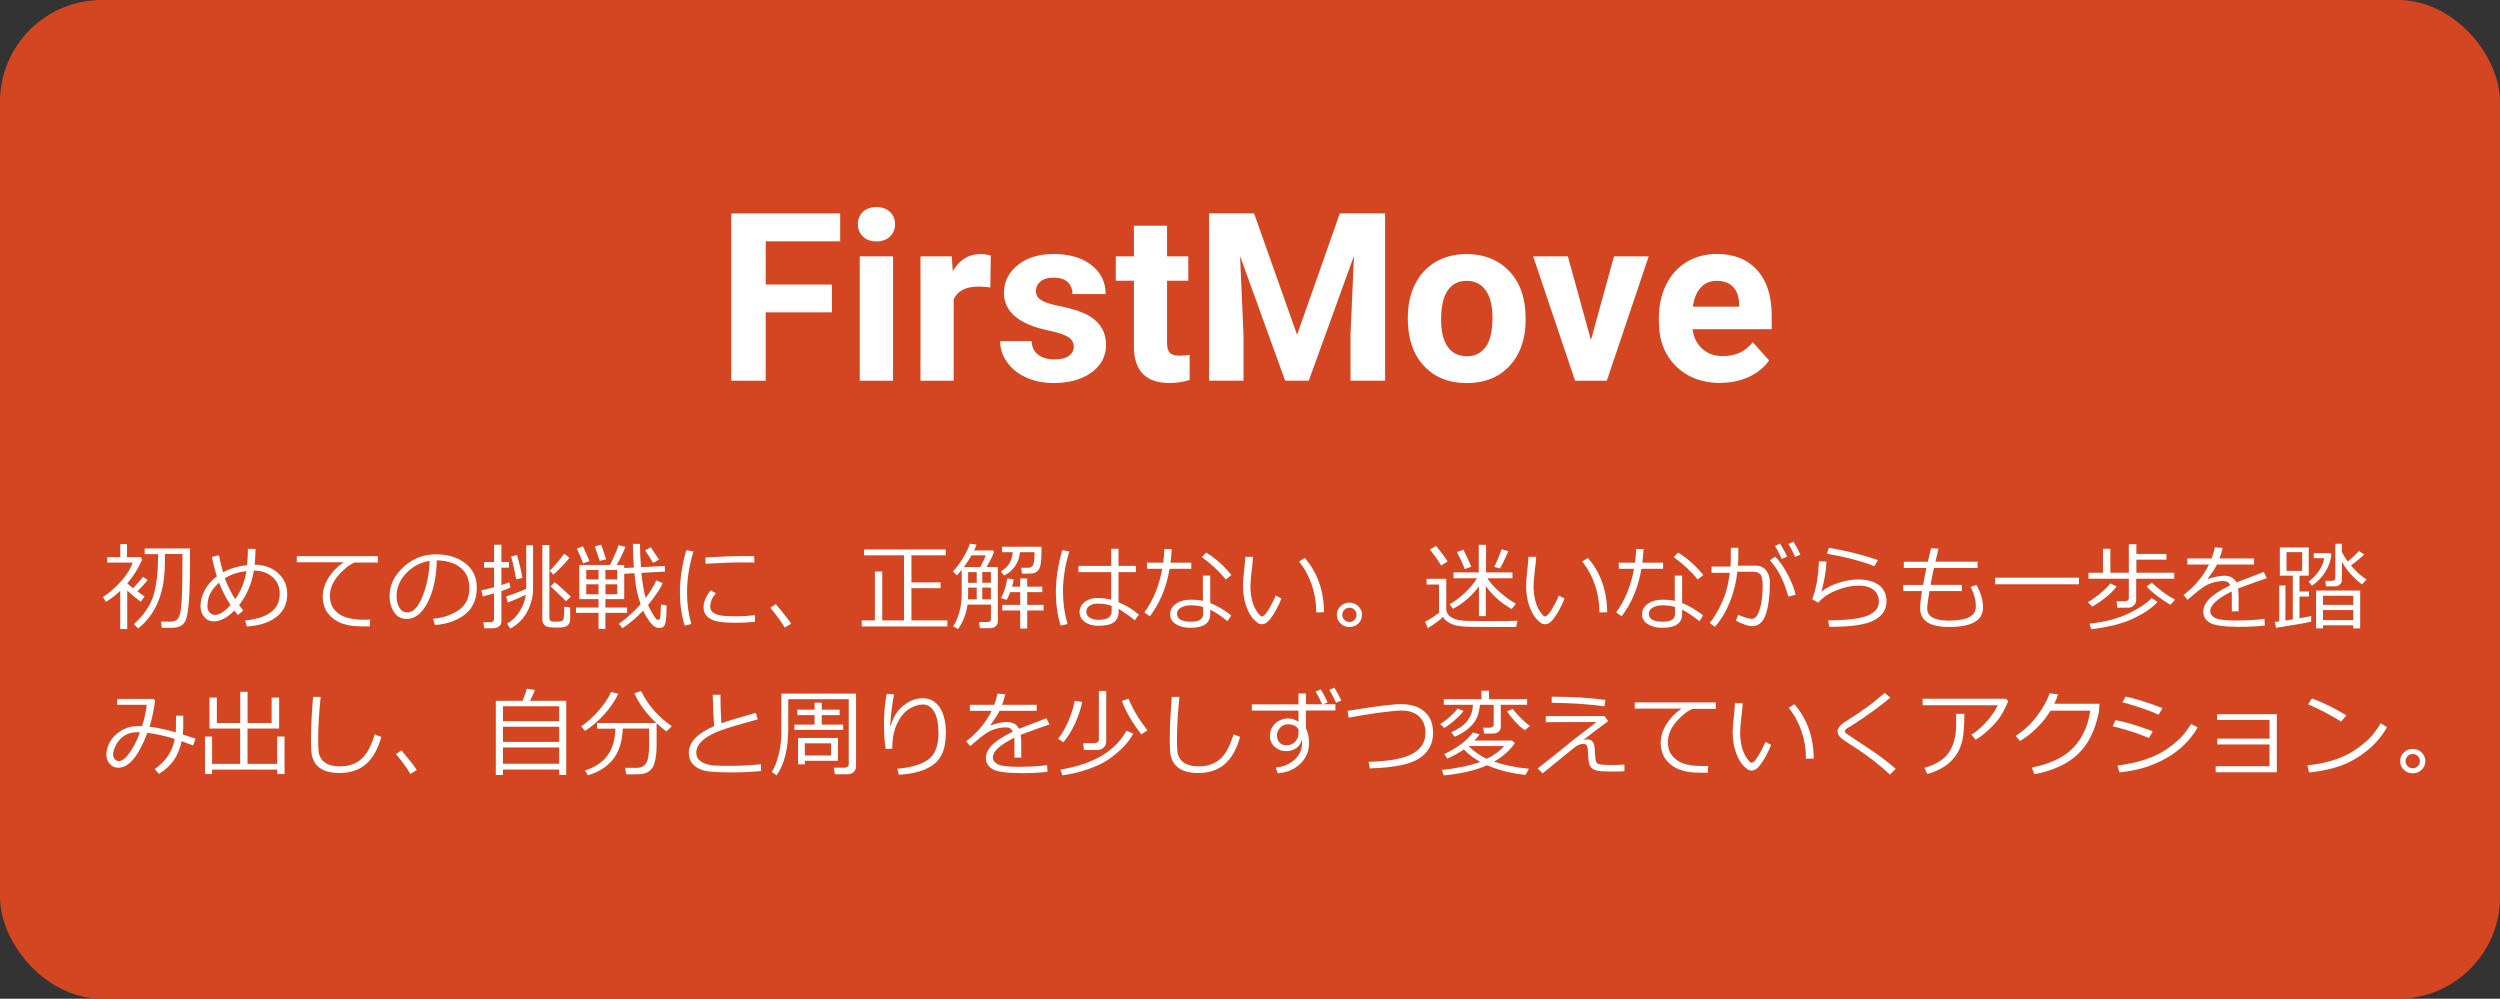 <?xml version="1.0" encoding="UTF-8"?>
<svg id="_レイヤー_2" data-name="レイヤー 2" xmlns="http://www.w3.org/2000/svg" viewBox="0 0 393 157">
  <rect x="0" y="0" width="393" height="157" fill="#333333" stroke="none"/>
  <defs>
    <style>
      .cls-1 {
        fill: #d44521;
        stroke: #d44521;
      }

      .cls-2 {
        fill: #fff;
      }
    </style>
  </defs>
  <g id="_レイヤー_1-2" data-name="レイヤー 1">
    <rect class="cls-1" x=".5" y=".5" width="392" height="156" rx="15.5" ry="15.5"/>
    <g>
      <path class="cls-2" d="M130.78,49.1h-10.41v10.75h-5.42v-26.3h17.13v4.39h-11.71v6.79h10.41v4.37Z"/>
      <path class="cls-2" d="M134.85,35.24c0-.78.26-1.43.79-1.93.52-.51,1.24-.76,2.14-.76s1.6.25,2.13.76c.53.51.79,1.15.79,1.93s-.27,1.45-.8,1.95c-.54.51-1.24.76-2.12.76s-1.59-.25-2.12-.76c-.54-.51-.8-1.16-.8-1.95ZM140.39,59.85h-5.24v-19.55h5.24v19.55Z"/>
      <path class="cls-2" d="M155.68,45.19c-.71-.1-1.34-.14-1.88-.14-1.98,0-3.27.67-3.88,2.01v12.79h-5.22v-19.55h4.93l.14,2.33c1.05-1.79,2.5-2.69,4.35-2.69.58,0,1.12.08,1.63.24l-.07,5.02Z"/>
      <path class="cls-2" d="M168.78,54.44c0-.64-.32-1.14-.95-1.51-.63-.37-1.65-.7-3.04-.98-4.65-.98-6.97-2.95-6.97-5.93,0-1.73.72-3.18,2.16-4.35,1.44-1.16,3.32-1.74,5.65-1.74,2.48,0,4.47.58,5.95,1.75,1.49,1.17,2.23,2.69,2.23,4.55h-5.22c0-.75-.24-1.36-.72-1.85-.48-.49-1.23-.73-2.26-.73-.88,0-1.56.2-2.04.6-.48.4-.72.9-.72,1.52,0,.58.27,1.05.82,1.4.55.36,1.47.66,2.77.92s2.4.55,3.29.88c2.76,1.01,4.14,2.76,4.14,5.26,0,1.78-.77,3.23-2.29,4.33-1.53,1.1-3.5,1.65-5.93,1.65-1.64,0-3.09-.29-4.36-.88-1.27-.58-2.27-1.38-2.99-2.4-.72-1.02-1.08-2.12-1.08-3.3h4.95c.05.93.39,1.64,1.03,2.13.64.49,1.49.74,2.57.74,1,0,1.76-.19,2.27-.57.51-.38.77-.88.77-1.49Z"/>
      <path class="cls-2" d="M183.46,35.49v4.81h3.34v3.83h-3.34v9.76c0,.72.14,1.24.42,1.55.28.31.81.47,1.59.47.58,0,1.09-.04,1.54-.13v3.96c-1.02.31-2.08.47-3.16.47-3.66,0-5.53-1.85-5.6-5.55v-10.53h-2.85v-3.83h2.85v-4.81h5.22Z"/>
      <path class="cls-2" d="M197.14,33.54l6.76,19.08,6.72-19.08h7.12v26.3h-5.44v-7.19l.54-12.41-7.1,19.6h-3.72l-7.08-19.58.54,12.39v7.19h-5.42v-26.3h7.08Z"/>
      <path class="cls-2" d="M221.31,49.89c0-1.94.37-3.67,1.12-5.18.75-1.52,1.82-2.69,3.22-3.52,1.4-.83,3.03-1.25,4.89-1.25,2.64,0,4.79.81,6.46,2.42,1.67,1.61,2.6,3.81,2.79,6.58l.04,1.34c0,3-.84,5.41-2.51,7.22-1.67,1.81-3.92,2.72-6.74,2.72s-5.07-.9-6.75-2.71c-1.68-1.81-2.52-4.26-2.52-7.37v-.24ZM226.54,50.26c0,1.86.35,3.28,1.05,4.26.7.98,1.7,1.48,3,1.48s2.25-.49,2.96-1.46c.71-.97,1.07-2.52,1.07-4.66,0-1.82-.36-3.23-1.07-4.23-.71-1-1.71-1.5-3-1.5s-2.26.5-2.96,1.49c-.7,1-1.05,2.54-1.05,4.62Z"/>
      <path class="cls-2" d="M250.09,53.47l3.63-13.17h5.46l-6.59,19.55h-4.99l-6.59-19.55h5.46l3.63,13.17Z"/>
      <path class="cls-2" d="M270.47,60.21c-2.87,0-5.2-.88-7-2.64-1.8-1.76-2.7-4.1-2.7-7.03v-.51c0-1.96.38-3.72,1.14-5.27s1.83-2.74,3.23-3.58c1.39-.84,2.98-1.26,4.76-1.26,2.67,0,4.78.84,6.31,2.53,1.54,1.69,2.3,4.08,2.3,7.17v2.13h-12.45c.17,1.28.68,2.3,1.53,3.07.85.77,1.92,1.16,3.22,1.16,2.01,0,3.58-.73,4.72-2.19l2.57,2.87c-.78,1.11-1.84,1.97-3.18,2.59s-2.82.93-4.44.93ZM269.88,44.15c-1.04,0-1.88.35-2.52,1.05-.64.7-1.06,1.71-1.24,3.01h7.26v-.42c-.02-1.16-.34-2.06-.94-2.69-.6-.63-1.46-.95-2.57-.95Z"/>
    </g>
    <g>
      <path class="cls-2" d="M18.9,98.89v-6c-.7.66-1.46,1.24-2.26,1.73l-.46-.77c1.05-.69,2.02-1.53,2.89-2.52.87-.99,1.47-1.96,1.79-2.89h-4.02v-.86h2.07v-2.05h1.05v2.05h2.16l.24.35c-.62,1.42-1.4,2.68-2.35,3.79.24.22.55.47.91.74.63-.65,1.15-1.24,1.55-1.78l.75.49c-.41.53-.94,1.12-1.62,1.79l1.13.81-.61.83c-.82-.63-1.53-1.21-2.12-1.75v6.04h-1.1ZM21.74,98.82l-.69-.7c1.61-1.48,2.65-3.03,3.11-4.65.46-1.61.69-3.66.69-6.15v-.21h-2.11v-.89h7.13v.21c0,1.98-.01,3.68-.04,5.11-.02,1.43-.09,2.68-.21,3.76-.11,1.08-.26,1.82-.43,2.21-.17.39-.43.68-.76.87-.33.19-.76.29-1.26.31h-1.74l-.14-.97h1.47c.42,0,.74-.08.98-.25.24-.16.43-.49.56-.98.13-.49.23-1.42.29-2.79.06-1.37.09-3.14.09-5.32v-1.29h-2.74c0,1.92-.08,3.4-.24,4.42-.16,1.02-.41,1.98-.77,2.88-.35.9-.79,1.71-1.33,2.45-.54.73-1.16,1.39-1.89,1.96Z"/>
      <path class="cls-2" d="M38.23,95.99l-.84.7c-.16-.2-.34-.44-.54-.71-1.13,1.13-2.21,1.7-3.24,1.7-.62,0-1.12-.23-1.51-.69-.39-.46-.58-1.03-.58-1.7,0-.88.23-1.73.69-2.56.46-.83,1.08-1.54,1.88-2.13-.31-.95-.57-1.96-.78-3.05l1.11-.29c.15.85.36,1.75.65,2.71,1.13-.61,2.39-.99,3.77-1.14.09-.92.13-1.77.13-2.55h1.2c-.02.97-.07,1.8-.14,2.48,1.47.02,2.7.46,3.67,1.32s1.45,1.97,1.45,3.33c0,1.51-.57,2.71-1.71,3.58-1.14.88-2.69,1.38-4.64,1.5l-.27-.96c3.63-.35,5.44-1.76,5.44-4.21,0-1.08-.38-1.96-1.15-2.62-.76-.66-1.73-1-2.91-1.01-.34,2.07-1.11,3.88-2.32,5.43.18.25.39.53.64.85ZM36.24,95.11c-.73-1.11-1.33-2.29-1.81-3.52-.45.4-.82.82-1.11,1.26-.28.44-.47.86-.57,1.26-.09.4-.14.84-.14,1.32,0,.32.12.6.35.85.23.25.51.38.82.38.69,0,1.51-.51,2.45-1.55ZM35.34,90.9c.43,1.14.97,2.24,1.63,3.29.91-1.29,1.5-2.76,1.76-4.41-1.29.15-2.42.52-3.38,1.11Z"/>
      <path class="cls-2" d="M59.41,88.43h-3.67c-.89.38-1.76,1.08-2.61,2.09-.84,1.01-1.27,2.07-1.27,3.16,0,.84.22,1.55.67,2.11.45.56,1.05.98,1.8,1.24.75.26,1.75.39,2.99.39.28,0,.58,0,.88-.02l-.07,1.08h-.04c-.9,0-1.65-.02-2.24-.05-.59-.03-1.22-.15-1.88-.36-.66-.21-1.24-.52-1.75-.95-.5-.42-.88-.92-1.12-1.47s-.37-1.19-.37-1.89c0-.98.3-1.95.9-2.92.6-.96,1.39-1.78,2.37-2.45h-7.35v-.97h12.75v1Z"/>
      <path class="cls-2" d="M68.37,98.26l-.29-.99c1.57-.14,2.92-.6,4.03-1.37,1.12-.77,1.67-1.92,1.67-3.46,0-1.37-.45-2.42-1.35-3.17-.9-.75-2.16-1.14-3.77-1.19-.05,2.63-.52,4.82-1.41,6.58s-2,2.64-3.34,2.64c-.83,0-1.48-.35-1.96-1.06-.48-.71-.71-1.57-.71-2.58,0-1.67.72-3.18,2.17-4.52,1.45-1.34,3.16-2,5.13-2,1.86,0,3.39.47,4.6,1.4,1.21.93,1.81,2.2,1.81,3.81,0,1.84-.61,3.24-1.82,4.21s-2.8,1.54-4.76,1.7ZM67.52,88.18c-1.42.21-2.63.86-3.65,1.92-1.02,1.07-1.53,2.27-1.53,3.62,0,.71.15,1.32.45,1.81.3.5.71.74,1.25.74.91,0,1.71-.85,2.39-2.56.68-1.71,1.05-3.55,1.11-5.53Z"/>
      <path class="cls-2" d="M77.58,98.76h-1.47l-.14-.95h1.14c.37,0,.55-.18.55-.54v-3.99c-.6.18-1.18.33-1.74.48l-.26-.97c.48-.08,1.15-.24,2.01-.48v-3.07h-1.57v-.89h1.57v-2.72h1.15v2.72h1.19v.89h-1.19v2.73c.52-.16.93-.3,1.24-.42l.18.8c-.29.16-.77.35-1.42.57v4.8c0,.31-.12.56-.37.75-.25.19-.53.29-.85.29ZM79.82,94.72l-.26-.96c1.22-.39,2.27-.8,3.16-1.21v-6.83h1.08v6.87c0,1.19-.3,2.36-.89,3.51-.6,1.15-1.49,2.06-2.69,2.72l-.51-.78c.8-.47,1.46-1.11,1.98-1.94.52-.82.84-1.69.97-2.6-.84.41-1.78.82-2.83,1.22ZM81.15,91.09c-.29-1.6-.56-2.79-.81-3.6l.92-.26c.39,1.27.67,2.47.86,3.61l-.97.24ZM85.27,85.67h1.09v11.44c0,.18.04.32.13.42s.22.15.4.17.4.02.66.02c.31,0,.52-.02.65-.06.13-.04.23-.11.3-.2.08-.09.13-.28.15-.55.03-.27.04-.79.04-1.54l.94.12v1.9c0,.3-.08.55-.23.75-.16.2-.37.33-.65.41-.28.08-.68.11-1.2.11-.7,0-1.18-.04-1.46-.12s-.48-.21-.62-.41c-.14-.19-.21-.44-.21-.75v-11.72ZM86.98,90.35l-.56-.64c.81-.79,1.56-1.68,2.26-2.67l.84.64c-.47.65-1.32,1.54-2.54,2.68ZM88.97,94.51c-.33-.35-1.14-1.13-2.43-2.34l.66-.65c1,.81,1.84,1.57,2.53,2.28l-.76.72Z"/>
      <path class="cls-2" d="M94.09,98.87v-2.53h-3.55v-.84h3.55v-1.32h-3.02v-5.37h4.82c.63-1.26,1.08-2.3,1.35-3.12l1.09.28c-.52,1.23-.98,2.18-1.39,2.84h1.19v.48l1.52-.08c-.09-.93-.14-2.17-.16-3.71h1.12c0,1.24.06,2.46.15,3.65l3.74-.19.04.89-3.71.21c.16,1.57.38,2.88.67,3.93.73-.99,1.29-1.9,1.67-2.75l1.01.43c-.39.89-1.16,2.04-2.3,3.44.19.45.43.91.73,1.39.29.48.48.76.56.83.08.07.17.11.26.11.24,0,.36-.17.37-.51.03-.13.07-.77.1-1.91l.9.14c-.02,1.51-.1,2.48-.23,2.91-.13.43-.43.65-.91.65-.26,0-.52-.07-.76-.21-.24-.14-.54-.46-.9-.97-.36-.5-.66-1.02-.89-1.55-1.01,1.06-2.09,1.99-3.26,2.77l-.56-.7c1.27-.91,2.41-1.94,3.42-3.08-.23-.65-.42-1.3-.57-1.96-.15-.66-.28-1.63-.41-2.91l-1.6.09v3.98h-2.96v1.32h3.41v.84h-3.41v2.53h-1.08ZM91.67,88.57c-.18-.55-.51-1.32-1-2.33l.98-.37c.29.64.63,1.42,1.01,2.33-.24.1-.58.22-1,.37ZM92.16,91.08h1.93v-1.49h-1.93v1.49ZM94.09,91.86h-1.93v1.56h1.93v-1.56ZM94.27,88.17c-.19-.59-.44-1.35-.76-2.28l.99-.27c.22.61.49,1.38.78,2.31l-1.01.24ZM95.17,91.08h1.85v-1.49h-1.85v1.49ZM97.03,91.86h-1.85v1.56h1.85v-1.56ZM102.67,88.49c-.42-.7-.84-1.36-1.27-1.97l.89-.49,1.31,1.94-.93.52Z"/>
      <path class="cls-2" d="M108.68,98.1l-1.05.24c-.5-1.61-.75-3.35-.75-5.23,0-2.05.33-4.26,1-6.63l1.13.2c-.67,2.22-1.01,4.39-1.01,6.5,0,1.73.23,3.38.68,4.93ZM118.69,97.74c-1.02.11-2.02.16-3,.16-1.36,0-2.37-.08-3.04-.24-.67-.16-1.18-.42-1.53-.79-.35-.37-.52-.84-.52-1.41,0-.84.37-1.73,1.1-2.66l.85.45c-.6.66-.9,1.37-.9,2.14,0,.38.16.69.49.92s.76.39,1.3.46c.54.08,1.32.11,2.32.11s1.99-.06,2.93-.18v1.02ZM118.6,88.43c-.78-.01-1.51-.02-2.2-.02-1.01,0-2.84.07-5.49.21,0-.22-.01-.55-.04-.99,2.51-.15,4.56-.22,6.13-.22.78,0,1.3,0,1.56.02v.07c0,.23.01.54.04.94Z"/>
      <path class="cls-2" d="M124.37,98.03l-1,.64c-.63-1.04-1.39-2.08-2.28-3.12l.86-.6c1.07,1.26,1.88,2.29,2.42,3.08Z"/>
      <path class="cls-2" d="M135.46,98.48v-.95h2.07v-7.68h1.16v7.68h3.42v-10.23h-6.28v-.92h12.84v.92h-5.39v4.25h4.58v.92h-4.58v5.06h5.65v.95h-13.46Z"/>
      <path class="cls-2" d="M155.74,98.75h-1.71l-.12-.97h1.35c.35,0,.52-.16.52-.48v-2.26h-3.68c-.2,1.45-.7,2.73-1.5,3.86l-.77-.45c.42-.62.74-1.37.99-2.26.24-.89.36-1.81.36-2.77v-3.85c-.28.35-.53.64-.76.88l-.63-.62c.51-.51,1.02-1.19,1.55-2.04.52-.85.9-1.62,1.12-2.32l1.05.14c-.08.25-.21.56-.38.92h2.97l.18.2c-.27.73-.67,1.53-1.19,2.4h1.77v8.58c0,.3-.11.54-.34.74-.23.19-.48.29-.76.29ZM151.52,89.14h2.58c.43-.8.71-1.41.85-1.84h-2.23c-.37.65-.76,1.27-1.19,1.84ZM152.19,92.37v1.11c0,.24,0,.49-.02.74h1.37v-1.85h-1.35ZM153.54,89.94h-1.35v1.68h1.35v-1.68ZM155.77,91.61v-1.68h-1.36v1.68h1.36ZM155.77,94.22v-1.85h-1.36v1.85h1.36ZM157.84,90.47l-.52-.66c1.17-.66,1.8-1.66,1.88-3h-1.69v-.86h6.21v.52c0,.99-.04,1.71-.12,2.17s-.22.8-.41,1.03-.41.37-.64.42c-.23.06-.75.09-1.56.09h-.34l-.12-.93h1.12c.22,0,.44-.1.66-.3.21-.2.32-.91.32-2.14h-2.3c-.05.78-.29,1.49-.73,2.15s-1.02,1.16-1.75,1.51ZM157.56,95.96v-.87h2.81v-2.01h-1.55c-.21.55-.4.96-.59,1.22l-.86-.29c.47-.89.79-1.91.97-3.08l1.01.12c-.04.35-.13.74-.25,1.17h1.27v-1.29h1.11v1.29h2.37v.86h-2.37v2.01h2.57v.87h-2.57v2.84h-1.11v-2.84h-2.81Z"/>
      <path class="cls-2" d="M167.82,98.1l-1.09.24c-.5-1.61-.75-3.35-.75-5.23,0-2.05.33-4.26,1-6.63l1.12.2c-.67,2.21-1,4.31-1,6.31,0,1.77.24,3.47.72,5.11ZM179.04,96.62l-.66.9c-.47-.43-1.32-1.04-2.53-1.82v.45c0,.74-.25,1.3-.74,1.67-.49.37-1.32.55-2.5.55-.8,0-1.48-.19-2.05-.58s-.85-.9-.85-1.55.27-1.2.81-1.62c.54-.41,1.2-.62,1.96-.62s1.48.09,2.2.27v-4.33h-5.15v-.99h5.15v-2.69h1.15v2.69h2.73v.99h-2.73v4.73c1.14.46,2.21,1.11,3.21,1.94ZM174.75,96.15v-.89c-.59-.25-1.33-.37-2.24-.37-.51,0-.92.12-1.25.35-.33.23-.49.54-.49.94s.19.7.56.93c.38.22.82.33,1.34.33,1.38,0,2.07-.43,2.07-1.29Z"/>
      <path class="cls-2" d="M184.19,86.3c-.03.77-.1,1.48-.18,2.15h3.26v.97h-3.41c-.5,2.93-1.54,5.42-3.11,7.47l-.86-.63c1.39-1.88,2.32-4.16,2.81-6.84h-2.4v-.97h2.55c.1-.71.16-1.43.18-2.16l1.16.02ZM193.56,96.73l-.59.93c-1.03-.83-1.93-1.44-2.72-1.82v.7c0,1.44-1.05,2.15-3.16,2.15-.87,0-1.61-.19-2.22-.56-.61-.37-.92-.88-.92-1.54,0-.72.31-1.28.93-1.7.62-.42,1.38-.62,2.28-.62.7,0,1.34.06,1.93.18v-3.97h1.16v4.31c.97.37,2.08,1.02,3.31,1.94ZM189.13,95.41c-.65-.17-1.3-.26-1.96-.26-.57,0-1.07.12-1.5.35-.43.24-.64.56-.64.98,0,.83.74,1.25,2.22,1.25,1.26,0,1.89-.41,1.89-1.23v-1.09ZM193.59,90.38l-.9.72c-.9-1.14-2.15-2.32-3.75-3.52l.66-.72c1.37.8,2.7,1.98,3.99,3.53Z"/>
      <path class="cls-2" d="M201.44,94.09c-.17.46-.43,1.03-.79,1.7-.36.67-.73,1.23-1.1,1.67-.37.45-.76.67-1.16.67-.24,0-.46-.06-.65-.18s-.44-.34-.75-.68c-.31-.34-.59-.8-.85-1.39-.26-.59-.45-1.2-.57-1.85s-.18-1.27-.18-1.88c0-.55.06-1.32.17-2.32.12-1.05.18-1.82.19-2.3h1.23c-.02.44-.1,1.21-.23,2.3-.12.98-.18,1.75-.18,2.31,0,.85.09,1.61.27,2.29.18.68.44,1.26.78,1.75s.59.73.74.73c.25,0,.6-.35,1.03-1.04.43-.7.82-1.45,1.16-2.25l.9.47ZM208.14,96.24l-1.23.04v-.13c0-1.45-.23-2.85-.7-4.22s-1.14-2.59-2.01-3.66l.9-.57c1.99,2.28,3.01,5.13,3.04,8.55Z"/>
      <path class="cls-2" d="M210.15,96.65c0-.53.19-.99.58-1.36s.85-.56,1.4-.56,1.01.19,1.4.56.58.83.58,1.36-.19.99-.58,1.36-.85.56-1.4.56-1.01-.19-1.4-.56-.58-.83-.58-1.36ZM211.01,96.65c0,.31.11.57.33.79s.48.33.79.33.57-.11.79-.33.33-.48.33-.79-.11-.57-.33-.79-.48-.33-.79-.33-.57.11-.79.33-.33.48-.33.79Z"/>
      <path class="cls-2" d="M238.34,98.56h-.92s-2.68,0-2.68,0l-3.16-.02c-.86-.02-1.44-.04-1.73-.07-.3-.03-.68-.09-1.14-.18-.98-.34-1.6-.77-1.87-1.31-.59.57-1.39,1.16-2.4,1.77l-.42-1.03c.28-.12.67-.34,1.16-.66.49-.32.83-.57,1.03-.75v-4.42h-1.95v-.9h3.09v4.69c0,.59.28,1.05.83,1.38.56.34,1.36.52,2.4.54,1.04.02,2.28.03,3.71.03,2.1,0,3.52-.02,4.26-.05l-.21.98ZM226.53,88.91c-.43-.78-1.02-1.62-1.77-2.53l1-.56c.78.96,1.38,1.77,1.81,2.43l-1.04.66ZM228.41,95.71l-.53-.72c.78-.44,1.56-1.03,2.36-1.77.8-.74,1.44-1.51,1.94-2.32h-3.7v-.92h3.98v-4.34h1.15v4.34h4.15v.92h-3.95c.44.69,1.11,1.44,2.02,2.23.91.79,1.73,1.38,2.47,1.75l-.66.87c-1.69-.96-3.05-2.16-4.07-3.62v4.72h-1.08v-4.67c-1.13,1.51-2.49,2.69-4.07,3.52ZM230.25,89.46c-.25-.71-.66-1.61-1.22-2.68l1.01-.37c.49.94.91,1.84,1.24,2.68l-1.03.37ZM235.8,89.36l-.92-.24c.42-.81.81-1.73,1.16-2.78l1.08.3c-.58,1.33-1.02,2.24-1.33,2.72Z"/>
      <path class="cls-2" d="M245.95,94.09c-.17.46-.43,1.03-.79,1.7-.36.67-.73,1.23-1.1,1.67-.37.45-.76.67-1.16.67-.24,0-.46-.06-.65-.18s-.44-.34-.75-.68c-.31-.34-.59-.8-.85-1.39-.26-.59-.45-1.2-.57-1.85s-.18-1.27-.18-1.88c0-.55.06-1.32.17-2.32.12-1.05.18-1.82.19-2.3h1.23c-.02.44-.1,1.21-.23,2.3-.12.98-.18,1.75-.18,2.31,0,.85.09,1.61.27,2.29.18.68.44,1.26.78,1.75s.59.73.74.73c.25,0,.6-.35,1.03-1.04.43-.7.82-1.45,1.16-2.25l.9.47ZM252.65,96.24l-1.23.04v-.13c0-1.45-.23-2.85-.7-4.22s-1.14-2.59-2.01-3.66l.9-.57c1.99,2.28,3.01,5.13,3.04,8.55Z"/>
      <path class="cls-2" d="M258.36,86.3c-.03.77-.1,1.48-.18,2.15h3.26v.97h-3.41c-.5,2.93-1.54,5.42-3.11,7.47l-.86-.63c1.39-1.88,2.32-4.16,2.81-6.84h-2.4v-.97h2.55c.1-.71.16-1.43.18-2.16l1.16.02ZM267.74,96.73l-.59.93c-1.03-.83-1.93-1.44-2.72-1.82v.7c0,1.44-1.05,2.15-3.16,2.15-.87,0-1.61-.19-2.22-.56-.61-.37-.92-.88-.92-1.54,0-.72.31-1.28.93-1.7.62-.42,1.38-.62,2.28-.62.7,0,1.34.06,1.93.18v-3.97h1.16v4.31c.97.37,2.08,1.02,3.31,1.94ZM263.3,95.41c-.65-.17-1.3-.26-1.96-.26-.57,0-1.07.12-1.5.35-.43.24-.64.56-.64.98,0,.83.74,1.25,2.22,1.25,1.26,0,1.89-.41,1.89-1.23v-1.09ZM267.77,90.38l-.9.72c-.9-1.14-2.15-2.32-3.75-3.52l.66-.72c1.37.8,2.7,1.98,3.99,3.53Z"/>
      <path class="cls-2" d="M273.27,87.42c0,.44-.02.94-.07,1.5h2.81c.69,0,1.24.25,1.63.74.39.5.59,1.14.59,1.94,0,1.97-.21,3.6-.62,4.89s-1.14,1.94-2.18,1.94c-.61,0-1.46-.29-2.55-.86l.36-.93c.26.13.63.27,1.1.42.47.15.79.23.97.23.4,0,.72-.21.96-.63.24-.43.43-1.03.59-1.8.15-.77.23-1.69.23-2.76,0-.97-.13-1.59-.39-1.84-.26-.26-.61-.38-1.04-.38h-2.55c-.17,1.66-.57,3.25-1.18,4.78-.62,1.52-1.4,2.81-2.34,3.87l-.83-.6c.63-.75,1.27-1.8,1.89-3.14.63-1.34,1.05-2.92,1.27-4.75h-2.86v-.98h2.98c.03-.34.05-1.33.05-2.95h1.18v1.32ZM282.26,93.49l-1.14.3c-.66-2.45-1.63-4.35-2.91-5.71l.86-.59c.67.68,1.31,1.61,1.93,2.77.62,1.16,1.04,2.24,1.27,3.23ZM280.93,87.5l-.84.37c-.35-.79-.71-1.47-1.06-2.05l.79-.37c.42.66.8,1.34,1.11,2.04ZM283.03,87.2l-.84.34c-.33-.76-.68-1.43-1.05-2.03l.78-.37c.34.52.71,1.21,1.11,2.06Z"/>
      <path class="cls-2" d="M287.54,98.53l-.15-1c3.13-.04,5.25-.31,6.34-.82,1.09-.51,1.63-1.22,1.63-2.13,0-.81-.28-1.43-.85-1.86-.57-.44-1.33-.66-2.3-.66-1.15,0-2.34.25-3.57.76-1.23.5-2.16,1.15-2.81,1.93l-.96-.56c.63-1.63.99-3.62,1.06-5.96l1.19.03c-.03,1.32-.3,2.9-.79,4.74.67-.55,1.56-1.01,2.66-1.37,1.11-.36,2.14-.54,3.09-.54,1.42,0,2.52.3,3.3.89s1.18,1.46,1.18,2.59c0,1.25-.64,2.22-1.92,2.92-1.28.7-3.54,1.04-6.77,1.04h-.33ZM295.21,88.05l-.57.96c-.36-.17-.89-.36-1.61-.58-.72-.22-1.46-.44-2.25-.64-.78-.21-1.99-.45-3.61-.74l.33-.93c1.78.3,3.37.64,4.79,1.03s2.39.69,2.92.9Z"/>
      <path class="cls-2" d="M308.41,92.92h-5.1c-.23,1.38-.35,2.3-.35,2.75,0,1.26,1.15,1.89,3.44,1.89,2.8,0,4.2-.73,4.2-2.18,0-1.07-.28-2.11-.84-3.12l.93-.32c.69,1.21,1.04,2.4,1.04,3.57,0,2.03-1.78,3.05-5.33,3.05-3.04,0-4.56-.98-4.56-2.95,0-.56.1-1.46.29-2.69h-2.94v-.97h3.11c.11-.62.29-1.51.53-2.66h-3.55v-.99h3.77c.1-.47.27-1.17.51-2.12l1.17.07-.48,2.04h6.62v.99h-6.85c-.21.92-.39,1.8-.54,2.66h4.93v.97Z"/>
      <path class="cls-2" d="M313.63,91.85v-1.04h13.18v1.04h-13.18Z"/>
      <path class="cls-2" d="M328.88,95.35l-.66-.69c.8-.48,1.54-1.02,2.22-1.61.68-.6,1.1-1.05,1.29-1.35l1.01.5c-.41.55-1.01,1.15-1.82,1.79-.81.64-1.49,1.09-2.03,1.36ZM334.51,95.53h-1.67l-.12-1.01h1.33c.16,0,.3-.05.42-.14.12-.09.18-.21.18-.35v-3.05h-6.34v-.95h2.28v-3.77h1.16v3.77h2.9v-4.48h1.19v1.53h4.73v.9h-4.73v2.05h5.95v.95h-5.98v3.35c0,.34-.13.63-.4.86-.26.23-.56.35-.9.35ZM328.74,98.93l-.27-.89c2.41-.26,4.44-.79,6.09-1.58,1.66-.79,2.88-1.6,3.66-2.44l.95.6c-.78.88-2.01,1.74-3.7,2.56-1.68.82-3.93,1.4-6.74,1.74ZM341.2,95.07c-.62-.34-1.31-.8-2.06-1.36s-1.31-1.07-1.69-1.52l.84-.6c.42.44.99.92,1.7,1.45.71.53,1.36.93,1.95,1.22l-.75.82Z"/>
      <path class="cls-2" d="M351.92,96.1h-1.08v-2.4c0-.28,0-.52-.02-.73-2.25,1.13-3.37,2.15-3.37,3.07,0,.46.25.82.75,1.09.5.27,1.56.41,3.18.41,1.92,0,3.45-.09,4.59-.27l.07,1.06c-1.16.14-2.5.21-4.03.21-2.35,0-3.88-.21-4.59-.62s-1.07-1-1.07-1.76c0-.68.31-1.35.94-2.01s1.73-1.38,3.3-2.15c-.2-.44-.56-.66-1.08-.66-.59,0-1.22.11-1.89.32-.68.21-1.52.75-2.52,1.6l-1.22,1.03-.63-.75c1.79-1.39,3.12-2.99,4-4.8h-3.41v-.95h3.82c.22-.58.4-1.17.52-1.76l1.22.1c-.12.56-.29,1.11-.5,1.66h5.44v.95h-5.83c-.27.56-.75,1.3-1.43,2.23l.11.06c.19-.12.57-.24,1.13-.36.56-.11.99-.17,1.3-.17.95,0,1.59.35,1.94,1.06l4.31-1.66.48.99c-1.02.33-2.52.87-4.53,1.62.06.37.09.83.09,1.38v2.22Z"/>
      <path class="cls-2" d="M363.32,97.71c-.69.19-2.54.51-5.53.98l-.21-.92.72-.09v-5.65h.97v5.51l1.16-.18v-6.86h-2.04v-4.44h4.54v4.44h-1.45v2.48h1.49v.8h-1.49v3.41c.9-.16,1.51-.27,1.84-.34v.89ZM361.9,86.8h-2.46v2.94h2.46v-2.94ZM363.43,92.06l-.53-.64c.66-.46,1.23-1.04,1.69-1.75.46-.71.71-1.35.76-1.92h-1.63v-.8h2.6l.17.21c-.1.98-.42,1.91-.97,2.78-.55.87-1.24,1.58-2.08,2.13ZM369.93,98.3h-4.75v.48h-1.1v-5.95h6.94v5.95h-1.1v-.48ZM369.93,95.08v-1.43h-4.75v1.43h4.75ZM365.18,97.47h4.75v-1.57h-4.75v1.57ZM367.08,92.17h-1.42l-.12-.87h1.03c.36,0,.54-.15.54-.45v-5.37h1.03v1.26c.22.48.53.99.92,1.52.8-.65,1.38-1.2,1.77-1.66l.83.59c-.62.56-1.32,1.13-2.09,1.71.77.91,1.59,1.64,2.46,2.2l-.73.76c-1.34-1-2.39-2.18-3.15-3.54v2.89c0,.26-.11.49-.33.68-.22.19-.46.29-.71.29Z"/>
      <path class="cls-2" d="M30.73,116.11l-.36,1.08c-.65-.25-1.26-.48-1.82-.67-.25,1.18-.66,2.18-1.22,2.99s-1.35,1.52-2.35,2.14l-.67-.76c1.74-1.18,2.79-2.75,3.16-4.73-1.54-.48-2.98-.8-4.31-.95-1.37,3.65-2.89,5.48-4.57,5.48-.54,0-.98-.2-1.34-.6-.36-.4-.53-.89-.53-1.46,0-.62.18-1.28.54-1.96.36-.68.93-1.27,1.71-1.77.78-.5,1.67-.75,2.66-.76.22,0,.46,0,.7.01.37-1.12.61-2.24.73-3.35h-4.65v-.93h5.74l.23.24c-.19,1.51-.48,2.89-.87,4.14,1.28.15,2.66.44,4.12.88.03-.36.04-1.23.04-2.63h1.14v1.27c0,.68-.02,1.25-.07,1.7.45.14,1.12.35,2.01.64ZM21.98,115.12c-.22,0-.41-.01-.54-.01-.76,0-1.43.21-2,.62-.57.41-.99.91-1.26,1.48s-.4,1.06-.4,1.44c0,.27.09.5.27.7s.4.29.66.29c.51,0,1.09-.48,1.74-1.43.65-.96,1.16-1.98,1.53-3.09Z"/>
      <path class="cls-2" d="M32.22,121.68v-5.9h1.12v4.3h4.41v-5.55s-4.82,0-4.82,0v-4.87h1.16v4h3.67v-4.91h1.16v4.91h3.78v-4h1.18v4.87h-4.97v5.55s4.66,0,4.66,0v-4.3h1.16v5.9h-1.16v-.7h-10.23v.7h-1.12Z"/>
      <path class="cls-2" d="M59.95,115.83c-.55,1.95-1.36,3.39-2.44,4.31s-2.46,1.38-4.15,1.38c-.66,0-1.25-.07-1.76-.2-.51-.13-.95-.33-1.32-.59-.37-.26-.66-.59-.88-.98-.22-.39-.36-.82-.42-1.28-.06-.46-.09-1.22-.09-2.28,0-1.8.11-4.01.32-6.64h1.2c-.26,2.52-.39,4.75-.39,6.7,0,.68.02,1.25.05,1.72.03.47.17.9.42,1.29s.63.7,1.12.9,1.12.31,1.85.31c1.32,0,2.42-.37,3.3-1.12.88-.75,1.59-2.04,2.14-3.9l1.03.38Z"/>
      <path class="cls-2" d="M65.52,121.03l-1,.64c-.63-1.04-1.39-2.08-2.28-3.12l.86-.6c1.07,1.26,1.88,2.29,2.42,3.08Z"/>
      <path class="cls-2" d="M87.9,120.97h-8.83v.86h-1.13v-11.66h4.2c.34-.81.56-1.45.66-1.91l1.3.21c-.19.49-.45,1.06-.78,1.7h5.69v11.65h-1.11v-.84ZM87.9,113.36v-2.34h-8.83v2.34h8.83ZM79.07,116.62h8.83v-2.38h-8.83v2.38ZM79.07,120.06h8.83v-2.56h-8.83v2.56Z"/>
      <path class="cls-2" d="M91.98,114.91l-.63-.72c.93-.62,1.85-1.45,2.77-2.5.92-1.05,1.56-2.02,1.93-2.92l1.16.29c-1.17,2.34-2.92,4.29-5.23,5.84ZM92.42,121.88l-.45-.76c1.55-.5,2.72-1.28,3.51-2.34s1.21-2.47,1.26-4.23h-2.89v-.89h9.32c-1.56-1.45-2.72-3.02-3.46-4.7l1.08-.32c1.05,2.18,2.66,4.02,4.82,5.53l-.86.83c-.55-.43-1.06-.87-1.53-1.3v3.4c0,.93-.07,1.7-.2,2.32s-.3,1.07-.51,1.35c-.21.28-.45.49-.74.64s-.59.24-.9.27-.93.05-1.84.05h-.59l-.18-1.03h1.93c.56,0,1-.22,1.34-.67.34-.44.51-1.42.51-2.93v-2.57h-4.13c-.1,2.14-.64,3.79-1.63,4.95-.99,1.16-2.28,1.95-3.88,2.39Z"/>
      <path class="cls-2" d="M119.62,121.21c-1.39.14-2.89.21-4.48.21-.69,0-1.45-.01-2.26-.04-.81-.02-1.48-.09-2.01-.2s-.99-.3-1.4-.58c-.41-.28-.71-.6-.9-.97s-.29-.8-.29-1.28c0-1.67,1.33-3.07,3.99-4.21-.13-1.54-.21-3.19-.23-4.93h1.22c0,.21,0,.43,0,.67,0,1.14.05,2.42.15,3.82.94-.35,2.74-.9,5.4-1.65l.3,1.04c-.77.21-1.97.54-3.61,1.02-1.63.47-2.85.92-3.66,1.35-.81.43-1.41.88-1.8,1.35-.4.48-.59.98-.59,1.51,0,.26.05.5.15.72.1.22.27.41.49.59s.53.34.92.47c.39.13.91.22,1.57.25s1.38.04,2.15.04c1.8,0,3.44-.09,4.9-.26v1.08Z"/>
      <path class="cls-2" d="M133.22,121.71h-1.98l-.17-1.03h1.7c.17,0,.31-.05.45-.15.13-.1.2-.22.2-.37v-10.25h-9.51v4.72c0,3.09-.61,5.51-1.82,7.26l-.78-.54c.22-.33.43-.72.61-1.17.18-.46.34-.99.49-1.6.14-.61.25-1.18.32-1.71.07-.54.1-1.26.1-2.19v-5.65h11.74v11.48c0,.35-.13.63-.39.86-.26.22-.57.34-.94.34ZM124.88,114.74v-.83h3.17v-1.49h-2.72v-.86h2.72v-1.1h1.13v1.1h2.81v.86h-2.81v1.49h3.37v.83h-7.67ZM126.52,119.6v.55h-1.07v-4.15h6.28v3.6h-5.21ZM126.52,118.76h4.12v-1.91h-4.12v1.91Z"/>
      <path class="cls-2" d="M141.31,121.8l-.27-.96c2.1-.17,3.71-.63,4.82-1.4s1.67-2.18,1.67-4.23c0-1.44-.23-2.54-.67-3.31-.44-.76-1.03-1.15-1.77-1.15-.7,0-1.42.23-2.16.69-.74.45-1.37,1.21-1.89,2.28s-.77,2.39-.77,3.96l-1.04.07c-.18-1.12-.27-2.38-.27-3.79,0-1.79.14-3.43.42-4.9l1.16.1c-.33,1.77-.52,3.39-.59,4.88h.1c.36-1.33,1.01-2.37,1.97-3.13.95-.76,1.96-1.14,3.02-1.15,1.13,0,2.02.47,2.67,1.42s.98,2.31.98,4.08c0,2.29-.62,3.91-1.88,4.88s-3.09,1.52-5.52,1.65Z"/>
      <path class="cls-2" d="M160.55,119.1h-1.08v-2.4c0-.28,0-.52-.02-.73-2.25,1.13-3.37,2.15-3.37,3.07,0,.46.25.82.75,1.09.5.27,1.56.41,3.18.41,1.92,0,3.45-.09,4.59-.27l.07,1.06c-1.16.14-2.5.21-4.03.21-2.35,0-3.88-.21-4.59-.62s-1.07-1-1.07-1.76c0-.68.31-1.35.94-2.01s1.73-1.38,3.3-2.15c-.2-.44-.56-.66-1.08-.66-.59,0-1.22.11-1.89.32-.68.21-1.52.75-2.52,1.6l-1.22,1.03-.63-.75c1.79-1.39,3.12-2.99,4-4.8h-3.41v-.95h3.82c.22-.58.4-1.17.52-1.76l1.22.1c-.12.56-.29,1.11-.5,1.66h5.44v.95h-5.83c-.27.56-.75,1.3-1.43,2.23l.11.06c.19-.12.57-.24,1.13-.36.56-.11.99-.17,1.3-.17.95,0,1.59.35,1.94,1.06l4.31-1.66.48.99c-1.02.33-2.52.87-4.53,1.62.06.37.09.83.09,1.38v2.22Z"/>
      <path class="cls-2" d="M167.16,116.68l-.83-.54c.64-.82,1.2-1.79,1.67-2.9.47-1.11.78-2.13.93-3.07l1.19.17c-.21,1.08-.58,2.2-1.12,3.38s-1.15,2.17-1.84,2.95ZM167.01,121.9l-.31-.92c5.15-.85,8.6-2.89,10.37-6.1l1.1.45c-.49.85-1.08,1.62-1.77,2.29s-1.4,1.26-2.15,1.77c-.74.51-1.74,1-3.01,1.46s-2.67.82-4.24,1.04ZM172.48,117.9h-2.09l-.12-1.08h1.82c.17,0,.31-.05.45-.16.13-.11.2-.24.2-.4v-7.64h1.16v8.05c0,.34-.15.63-.44.88-.29.24-.62.36-.97.36ZM179.41,115.44c-1.43-1.85-2.45-3.6-3.05-5.25l1.04-.37c.64,1.6,1.63,3.26,2.98,4.99l-.97.63Z"/>
      <path class="cls-2" d="M194.95,115.83c-.55,1.95-1.36,3.39-2.44,4.31s-2.46,1.38-4.15,1.38c-.66,0-1.25-.07-1.76-.2-.51-.13-.95-.33-1.32-.59-.37-.26-.66-.59-.88-.98-.22-.39-.36-.82-.42-1.28-.06-.46-.09-1.22-.09-2.28,0-1.8.11-4.01.32-6.64h1.2c-.26,2.52-.39,4.75-.39,6.7,0,.68.02,1.25.05,1.72.03.47.17.9.42,1.29s.63.7,1.12.9,1.12.31,1.85.31c1.32,0,2.42-.37,3.3-1.12.88-.75,1.59-2.04,2.14-3.9l1.03.38Z"/>
      <path class="cls-2" d="M209.92,111.68h-4.62v2.85c.32.57.48,1.34.48,2.33,0,1.29-.48,2.37-1.42,3.25-.95.88-2.12,1.36-3.52,1.45l-.3-.92c1.17-.08,2.15-.49,2.95-1.21s1.2-1.62,1.2-2.69c0-.18,0-.34-.03-.49-.13.57-.42,1.01-.86,1.34-.45.32-.99.49-1.61.49-.72,0-1.32-.23-1.82-.68-.49-.45-.74-1.02-.73-1.7,0-.79.28-1.44.83-1.97.55-.52,1.23-.79,2.04-.79.61,0,1.14.18,1.61.53v-1.76h-7.33v-.99h7.33v-1.72h1.19v1.71h2.53c-.36-.81-.7-1.47-1.03-1.99l.79-.36c.41.63.78,1.32,1.11,2.05l-.67.3h1.89v.97ZM204.13,114.69c-.28-.55-.86-.83-1.74-.83-.43,0-.82.18-1.15.54s-.5.75-.5,1.18c0,.47.13.85.4,1.14.27.29.63.44,1.08.44.57,0,1.03-.19,1.38-.56.35-.37.52-.87.53-1.48v-.42ZM210.86,110.13l-.84.34c-.33-.76-.68-1.43-1.05-2.02l.78-.37c.34.52.71,1.21,1.11,2.05Z"/>
      <path class="cls-2" d="M215.33,120.79l-.18-1.03c3.22-.09,5.52-.51,6.88-1.27,1.36-.76,2.05-1.84,2.05-3.26,0-1.1-.33-1.97-1-2.59-.66-.62-1.57-.94-2.71-.94-.73,0-1.94.12-3.62.34-1.68.23-3.27.49-4.75.78l-.16-1.08c4.35-.7,7.15-1.05,8.41-1.05,1.57,0,2.8.4,3.69,1.18s1.34,1.89,1.34,3.33c0,1.75-.73,3.09-2.19,4.03-1.46.94-4.04,1.46-7.76,1.56Z"/>
      <path class="cls-2" d="M227.02,114.43l-.62-.62c.6-.37,1.15-.79,1.67-1.28s.87-.87,1.05-1.16l.96.39c-.25.36-.69.82-1.3,1.37-.62.55-1.2.99-1.76,1.31ZM230.12,117.81c-.71.5-1.58.99-2.59,1.46l-.49-.72c2.08-1.01,3.58-2.15,4.5-3.41l1.05.29c-.22.34-.49.67-.8.98h5.89l.46.38c-.73,1.12-1.82,2.1-3.27,2.94,1.46.52,3.29.9,5.49,1.12l-.55.96c-2.19-.22-4.21-.73-6.05-1.51-.9.42-2,.77-3.28,1.05s-2.46.46-3.54.54l-.26-.86c.92-.08,1.98-.24,3.17-.48s2.14-.5,2.84-.78c-1.07-.59-1.93-1.25-2.58-1.97ZM228.65,115.82l-.52-.72c2.23-.93,3.36-2.37,3.41-4.31h-4.58v-.89h5.92v-1.33h1.19v1.33h6v.89h-4.15v3.55c0,.27-.11.5-.34.69-.23.19-.52.29-.88.29h-1.39l-.17-.93h1.07c.17,0,.31-.05.42-.14.12-.09.18-.22.18-.36v-3.09h-2.17c-.09,1.33-.51,2.4-1.26,3.2-.75.8-1.66,1.41-2.74,1.83ZM233.73,119.29c1.16-.59,2.06-1.25,2.72-2.01h-5.59c.81.82,1.77,1.49,2.87,2.01ZM239.71,114.8c-.45-.29-.96-.75-1.55-1.38-.58-.63-1-1.16-1.25-1.6l.92-.38c.3.44.72.92,1.25,1.45.53.53,1.01.93,1.43,1.21l-.8.7Z"/>
      <path class="cls-2" d="M252.82,113.35c-1.38,1.01-2.69,2-3.92,2.97.25-.06.47-.09.67-.09.72,0,1.1.53,1.13,1.6,0,.27.02.63.07,1.07.04.44.08.71.12.8.04.09.11.19.21.3s.37.18.81.21c.43.03.9.05,1.41.05.7,0,1.38-.02,2.04-.07v1.05c-.57.03-1.21.05-1.94.05-1.07,0-1.82-.04-2.24-.12-.42-.08-.74-.23-.97-.44-.23-.21-.38-.49-.44-.83-.06-.34-.11-1.03-.17-2.05-.02-.31-.08-.54-.19-.69-.11-.15-.27-.22-.49-.22-.46,0-.9.17-1.33.5-.42.33-2.13,1.71-5.1,4.14l-.78-.78c1.04-.79,2.58-2.01,4.61-3.67.52-.45,1.29-1.06,2.31-1.82,1.08-.81,1.85-1.42,2.31-1.81l-7.94.03v-.96h9.24l.59.8ZM252.38,110.02l-.17,1.02c-2.3-.33-5.06-.52-8.28-.56v-.96c3.15,0,5.96.17,8.44.5Z"/>
      <path class="cls-2" d="M269.74,111.43h-3.67c-.89.38-1.76,1.08-2.61,2.09-.84,1.01-1.27,2.07-1.27,3.16,0,.84.22,1.55.67,2.11.45.56,1.05.98,1.8,1.24.75.26,1.75.39,2.99.39.28,0,.58,0,.88-.02l-.07,1.08h-.04c-.9,0-1.65-.02-2.24-.05-.59-.03-1.22-.15-1.88-.36-.66-.21-1.24-.52-1.75-.95-.5-.42-.88-.92-1.12-1.47s-.37-1.19-.37-1.89c0-.98.3-1.95.9-2.92.6-.96,1.39-1.78,2.37-2.45h-7.35v-.97h12.75v1Z"/>
      <path class="cls-2" d="M278.42,117.09c-.17.46-.43,1.03-.79,1.7-.36.67-.73,1.23-1.1,1.67-.37.45-.76.67-1.16.67-.24,0-.46-.06-.65-.18s-.44-.34-.75-.68c-.31-.34-.59-.8-.85-1.39-.26-.59-.45-1.2-.57-1.85s-.18-1.27-.18-1.88c0-.55.06-1.32.17-2.32.12-1.05.18-1.82.19-2.3h1.23c-.02.44-.1,1.21-.23,2.3-.12.98-.18,1.75-.18,2.31,0,.85.09,1.61.27,2.29.18.68.44,1.26.78,1.75s.59.73.74.73c.25,0,.6-.35,1.03-1.04.43-.7.82-1.45,1.16-2.25l.9.47ZM285.12,119.24l-1.23.04v-.13c0-1.45-.23-2.85-.7-4.22s-1.14-2.59-2.01-3.66l.9-.57c1.99,2.28,3.01,5.13,3.04,8.55Z"/>
      <path class="cls-2" d="M298.01,120.87l-.92.9c-1.5-1.41-3.17-2.72-5.01-3.95-.34-.21-.83-.53-1.46-.95-.64-.42-1.04-.7-1.21-.85-.16-.14-.3-.3-.4-.48s-.15-.36-.15-.55c0-.46.3-.9.9-1.33,1.74-1.11,3.04-1.99,3.91-2.63.87-.64,1.73-1.35,2.59-2.11l.9.75c-1.75,1.46-3.78,2.93-6.11,4.41-.45.26-.74.44-.85.53-.11.1-.17.21-.17.34,0,.12.04.21.11.28s.37.27.89.62c1.96,1.27,3.42,2.25,4.38,2.94s1.82,1.38,2.59,2.07Z"/>
      <path class="cls-2" d="M315.68,110.17c-.08.31-.34.88-.78,1.73-.44.85-1.1,1.7-2,2.56-.9.86-1.68,1.47-2.34,1.83l-.66-.79c.99-.63,1.86-1.42,2.63-2.34.76-.93,1.26-1.69,1.49-2.29h-11.79v-1.03h13.08l.37.34ZM308.8,112.21c0,1.75-.1,3.11-.3,4.09-.2.98-.58,1.85-1.16,2.63-.58.78-1.31,1.4-2.19,1.87s-1.61.75-2.19.86l-.45-.96c1.81-.51,3.09-1.31,3.82-2.38.74-1.07,1.13-2.43,1.17-4.08v-2.03h1.29Z"/>
      <path class="cls-2" d="M323.54,109.13c-.14.46-.34.96-.61,1.5h7.1l-.06,1.02c-.01.29-.14.86-.37,1.71-.15.54-.34,1.09-.56,1.63s-.51,1.11-.88,1.7-.8,1.14-1.31,1.66-1.1.99-1.78,1.42c-.68.43-1.46.81-2.35,1.14-.89.33-1.86.6-2.9.8l-.43-1.05c2.82-.55,4.96-1.55,6.43-3.02,1.47-1.47,2.4-3.44,2.77-5.92h-6.24c-.58.95-1.29,1.84-2.14,2.69-.85.85-1.74,1.54-2.67,2.08l-.69-.81c1.29-.82,2.42-1.87,3.38-3.14.96-1.27,1.61-2.46,1.96-3.56l1.35.18Z"/>
      <path class="cls-2" d="M338.42,114.96l-.6,1.06c-1.52-.66-3.42-1.28-5.71-1.86l.45-.96c1.65.31,3.6.9,5.85,1.76ZM345.48,114.34c-1.13,1.99-2.77,3.6-4.91,4.83s-4.61,1.98-7.4,2.25l-.3-1.08c1.66-.21,3.13-.53,4.42-.97s2.37-.96,3.24-1.56c.87-.6,1.58-1.17,2.13-1.7.55-.54,1.14-1.3,1.77-2.3l1.05.53ZM339.95,111.32l-.62,1.04c-1.22-.59-3.11-1.24-5.69-1.97l.5-.89c.69.14,1.6.38,2.74.73,1.14.35,2.16.72,3.06,1.09Z"/>
      <path class="cls-2" d="M357.93,121.4h-9.63v-.95h8.47v-3.42h-8.22v-.92h8.22v-2.94h-8.25v-.9h9.4v9.13Z"/>
      <path class="cls-2" d="M375.24,114.33c-.82,1.43-1.88,2.67-3.19,3.71-1.31,1.04-2.67,1.82-4.08,2.33-1.41.51-3.08.87-4.99,1.07l-.26-1.13c1.59-.16,3.02-.45,4.28-.88,1.26-.42,2.33-.93,3.2-1.53.88-.6,1.61-1.19,2.22-1.78.6-.59,1.21-1.4,1.82-2.43l1,.63ZM368.85,112.47l-.83.96c-1.74-1.07-3.48-1.98-5.21-2.72l.63-.92c1.83.68,3.63,1.57,5.41,2.67Z"/>
      <path class="cls-2" d="M377.3,119.65c0-.53.19-.99.58-1.36s.85-.56,1.4-.56,1.01.19,1.4.56.58.83.58,1.36-.19.99-.58,1.36-.85.56-1.4.56-1.01-.19-1.4-.56-.58-.83-.58-1.36ZM378.16,119.65c0,.31.11.57.33.79s.48.33.79.33.57-.11.79-.33.33-.48.33-.79-.11-.57-.33-.79-.48-.33-.79-.33-.57.11-.79.33-.33.48-.33.79Z"/>
    </g>
  </g>
</svg>